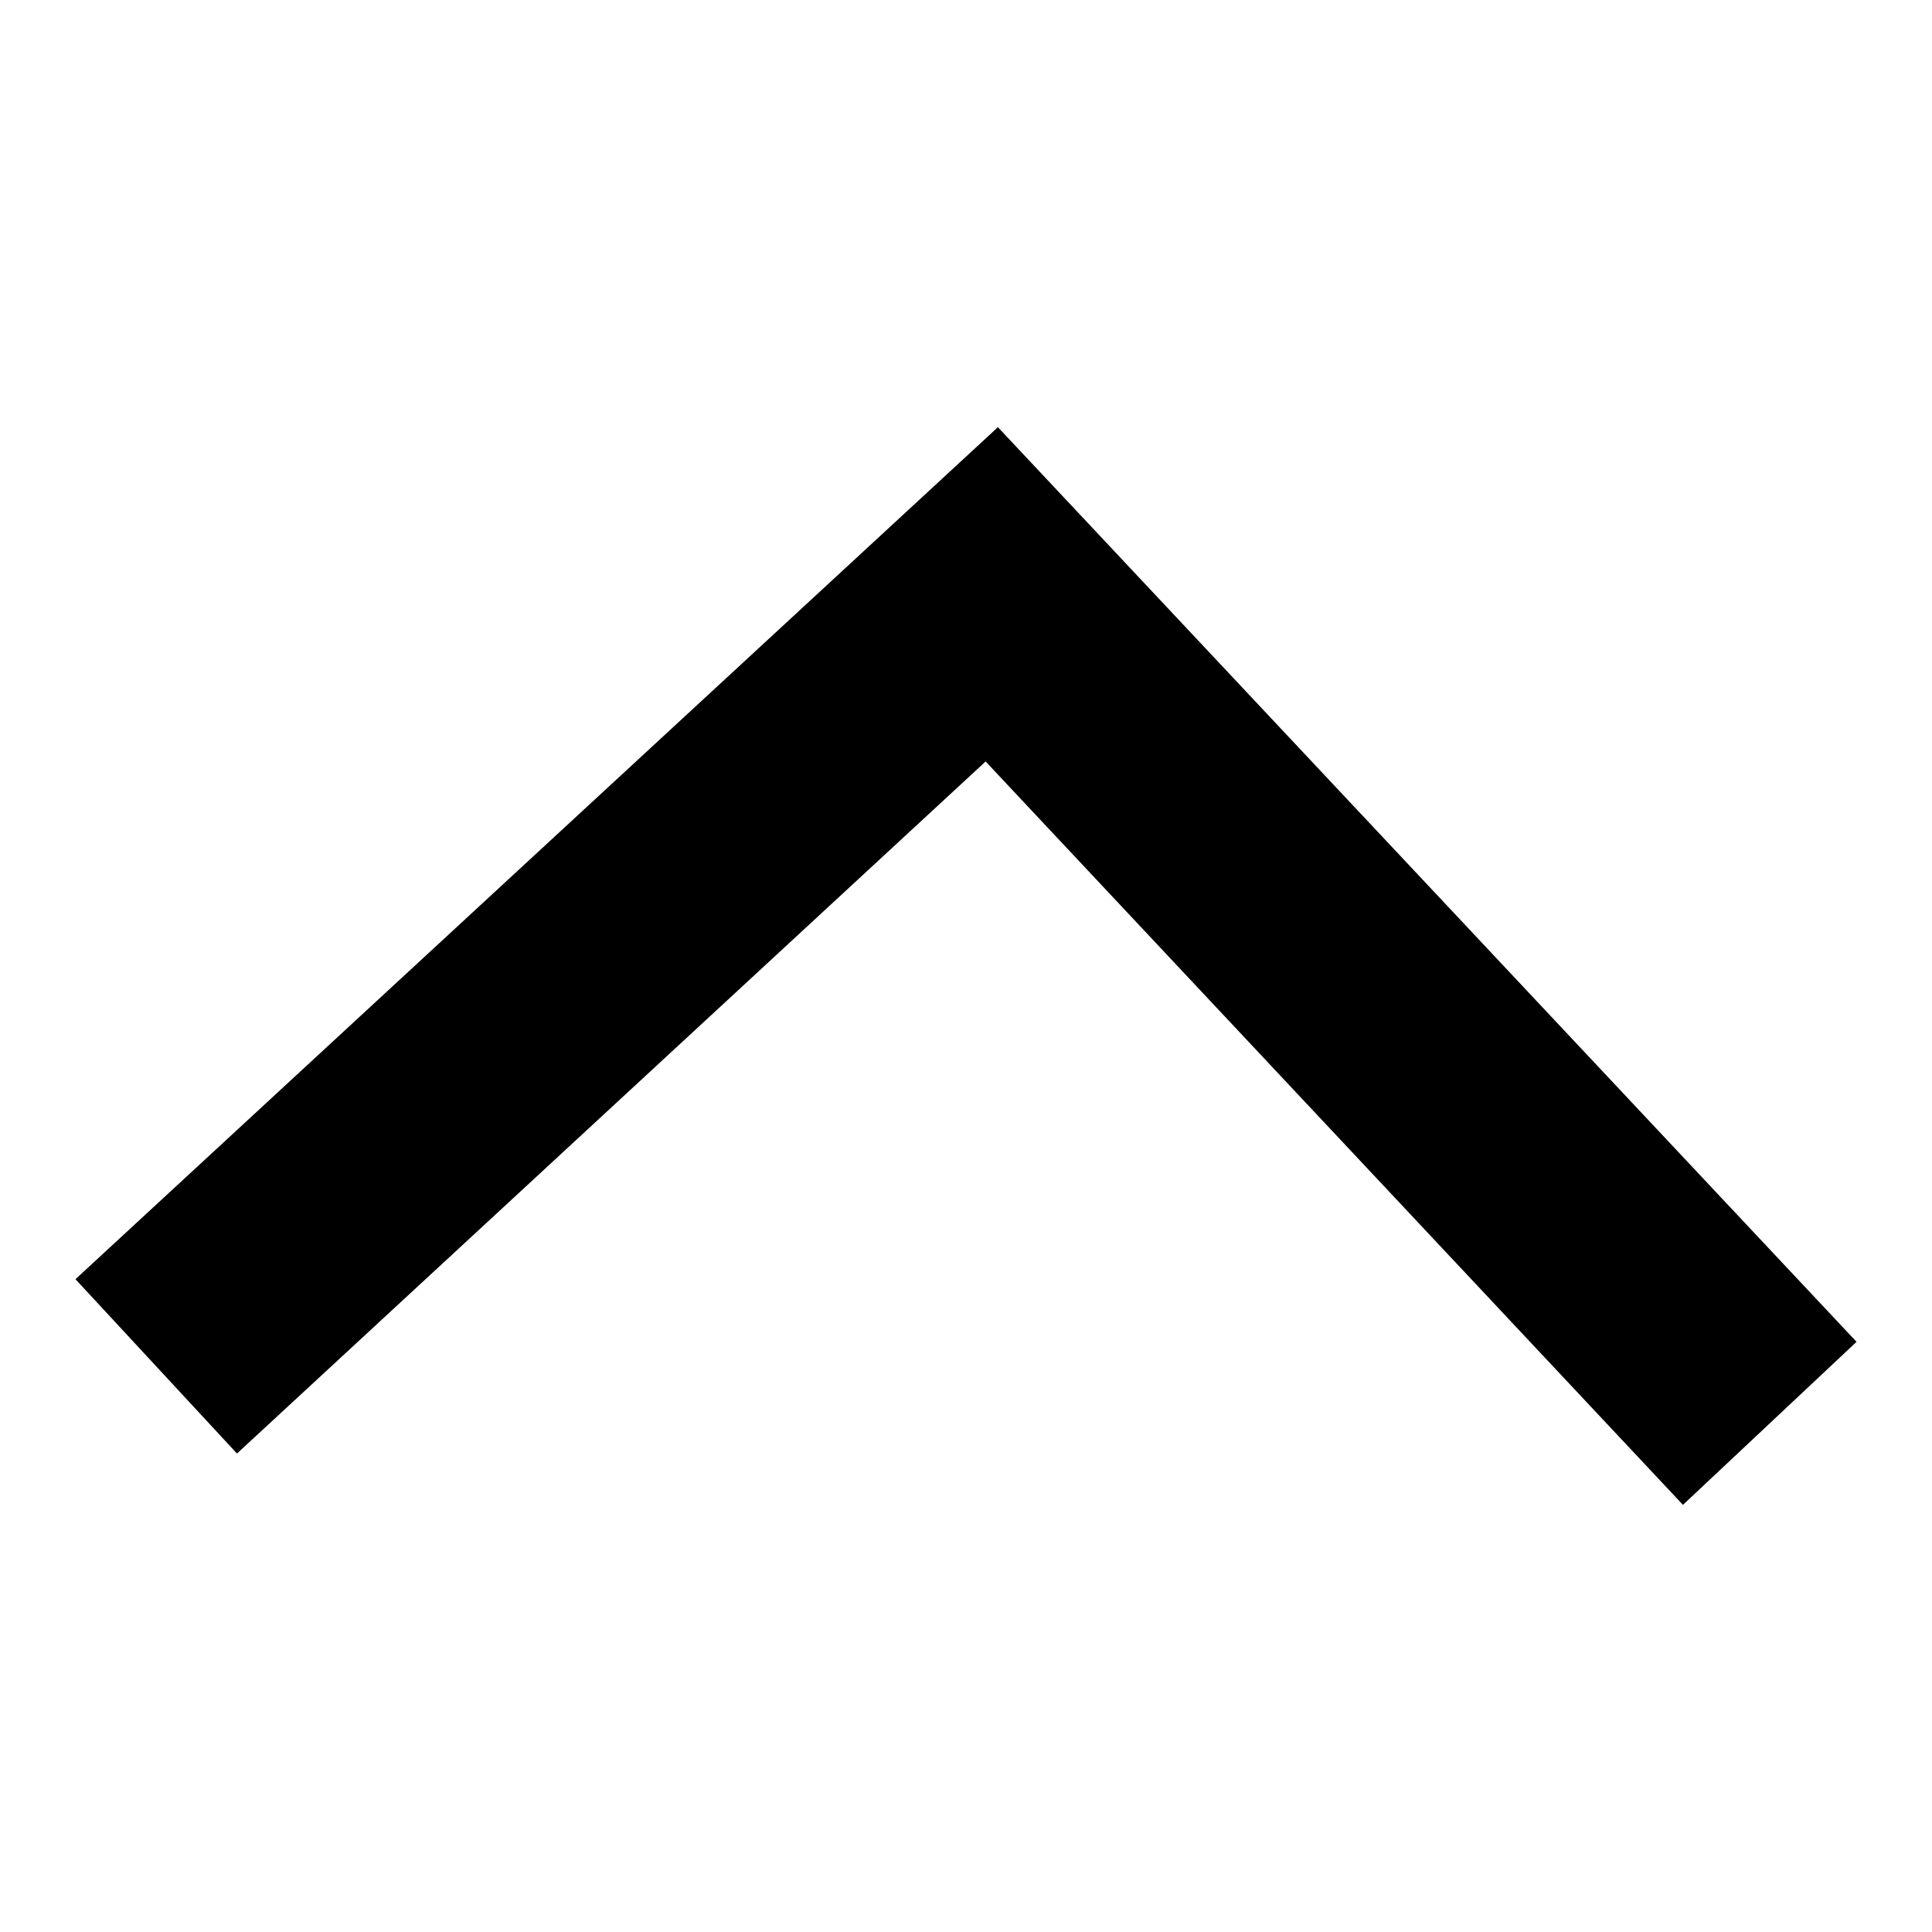 <?xml version="1.0" encoding="utf-8"?>
<!-- Svg Vector Icons : http://www.onlinewebfonts.com/icon -->
<!DOCTYPE svg PUBLIC "-//W3C//DTD SVG 1.1//EN" "http://www.w3.org/Graphics/SVG/1.1/DTD/svg11.dtd">
<svg version="1.1" xmlns="http://www.w3.org/2000/svg" xmlns:xlink="http://www.w3.org/1999/xlink" x="0px" y="0px" viewBox="0 0 256 256" enable-background="new 0 0 256 256" xml:space="preserve">
<g><g><path fill="#000000" d="M132.2,56.6l-0.4,0.4L10,169.5l21.4,23.1l99.2-91.7l92.4,98.5l23-21.6L132.6,57L132.2,56.6L132.2,56.6L132.2,56.6z"/></g></g>
</svg>